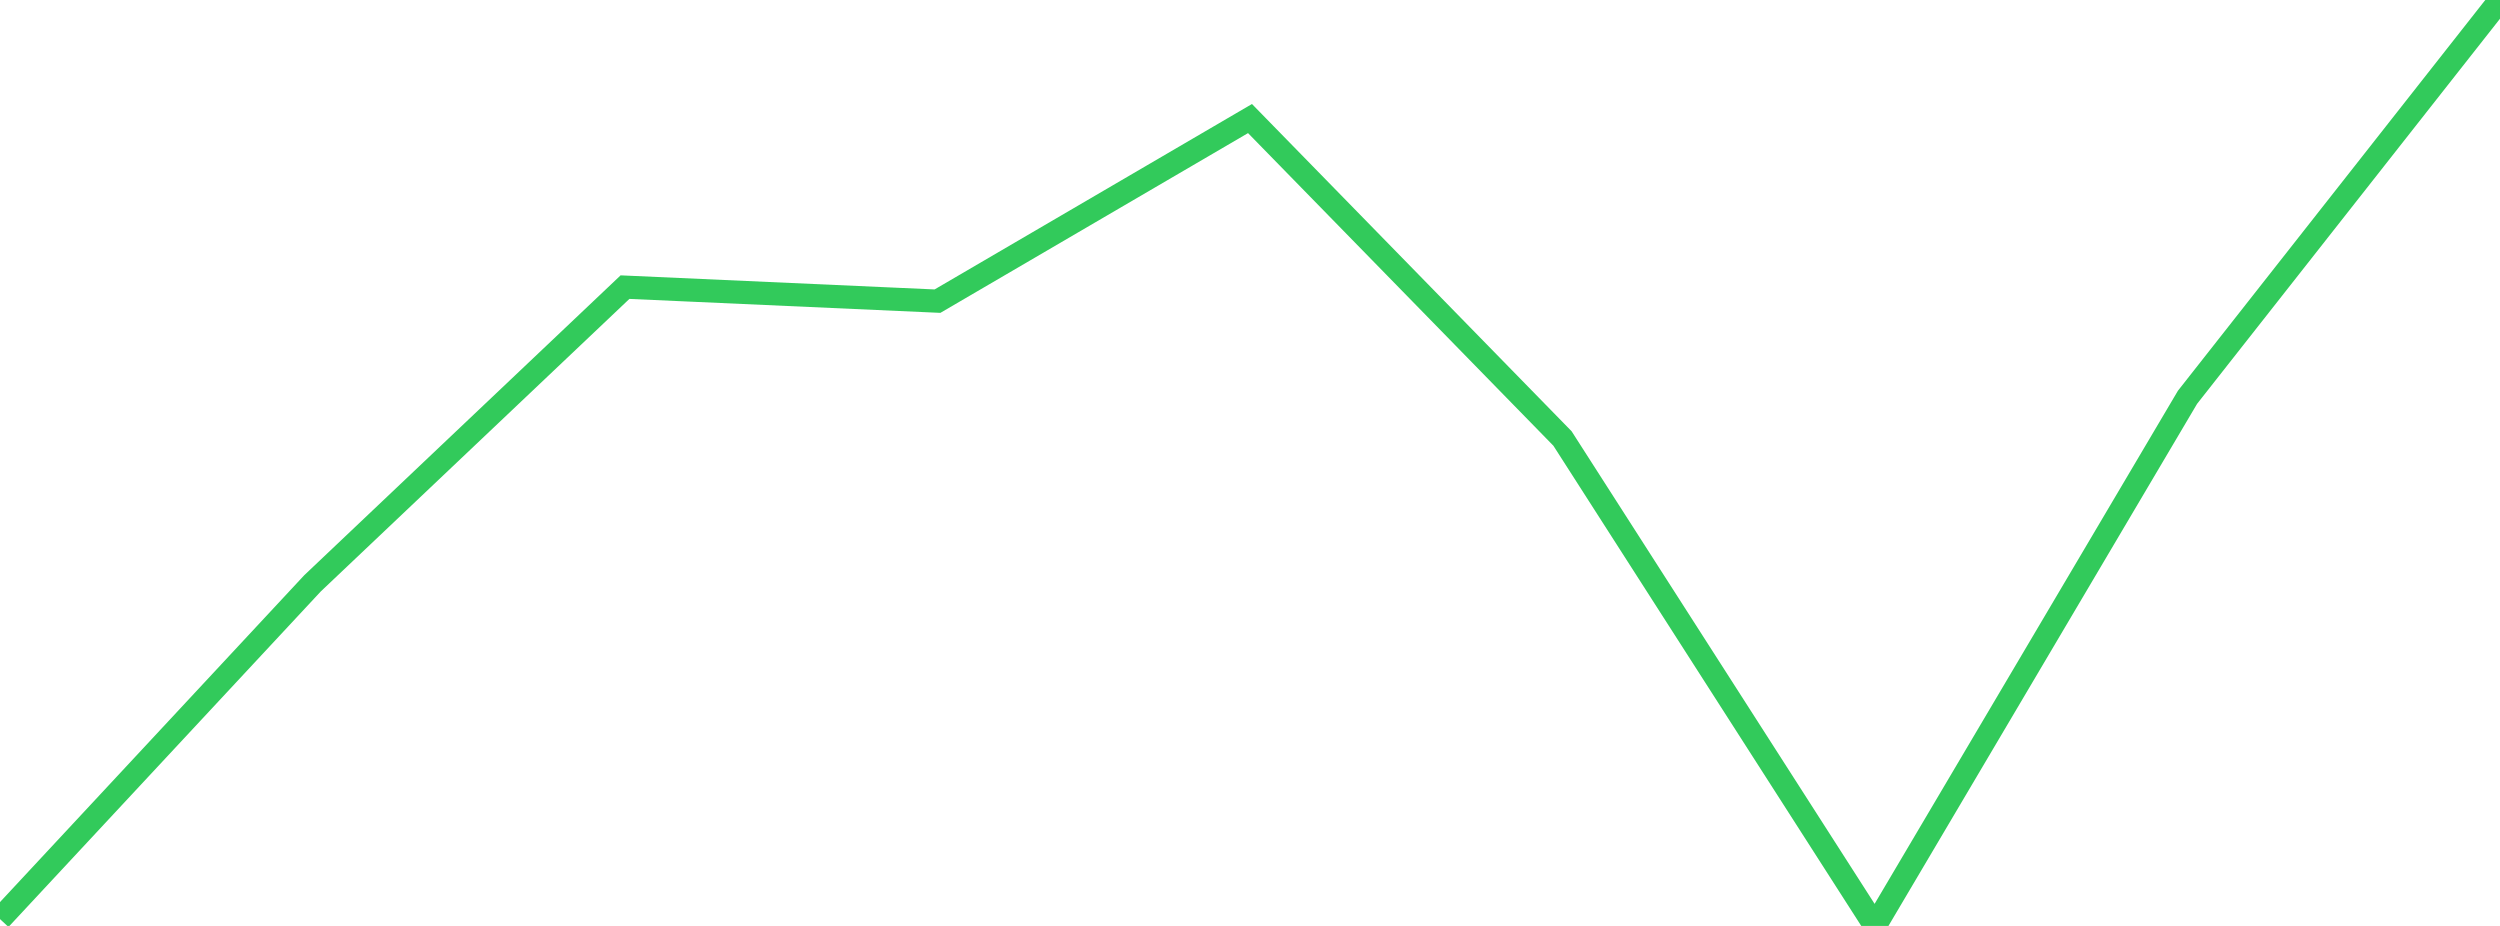 <?xml version="1.0" standalone="no"?>
<!DOCTYPE svg PUBLIC "-//W3C//DTD SVG 1.1//EN" "http://www.w3.org/Graphics/SVG/1.1/DTD/svg11.dtd">

<svg width="135" height="50" viewBox="0 0 135 50" preserveAspectRatio="none" 
  xmlns="http://www.w3.org/2000/svg"
  xmlns:xlink="http://www.w3.org/1999/xlink">


<polyline points="0.0, 49.63 16.875, 31.501 33.75, 15.505 50.625, 16.262 67.5, 6.402 84.375, 23.679 101.25, 50.0 118.125, 21.454 135.0, 0.0" fill="none" stroke="#32ca5b" stroke-width="1.25"/>

</svg>
